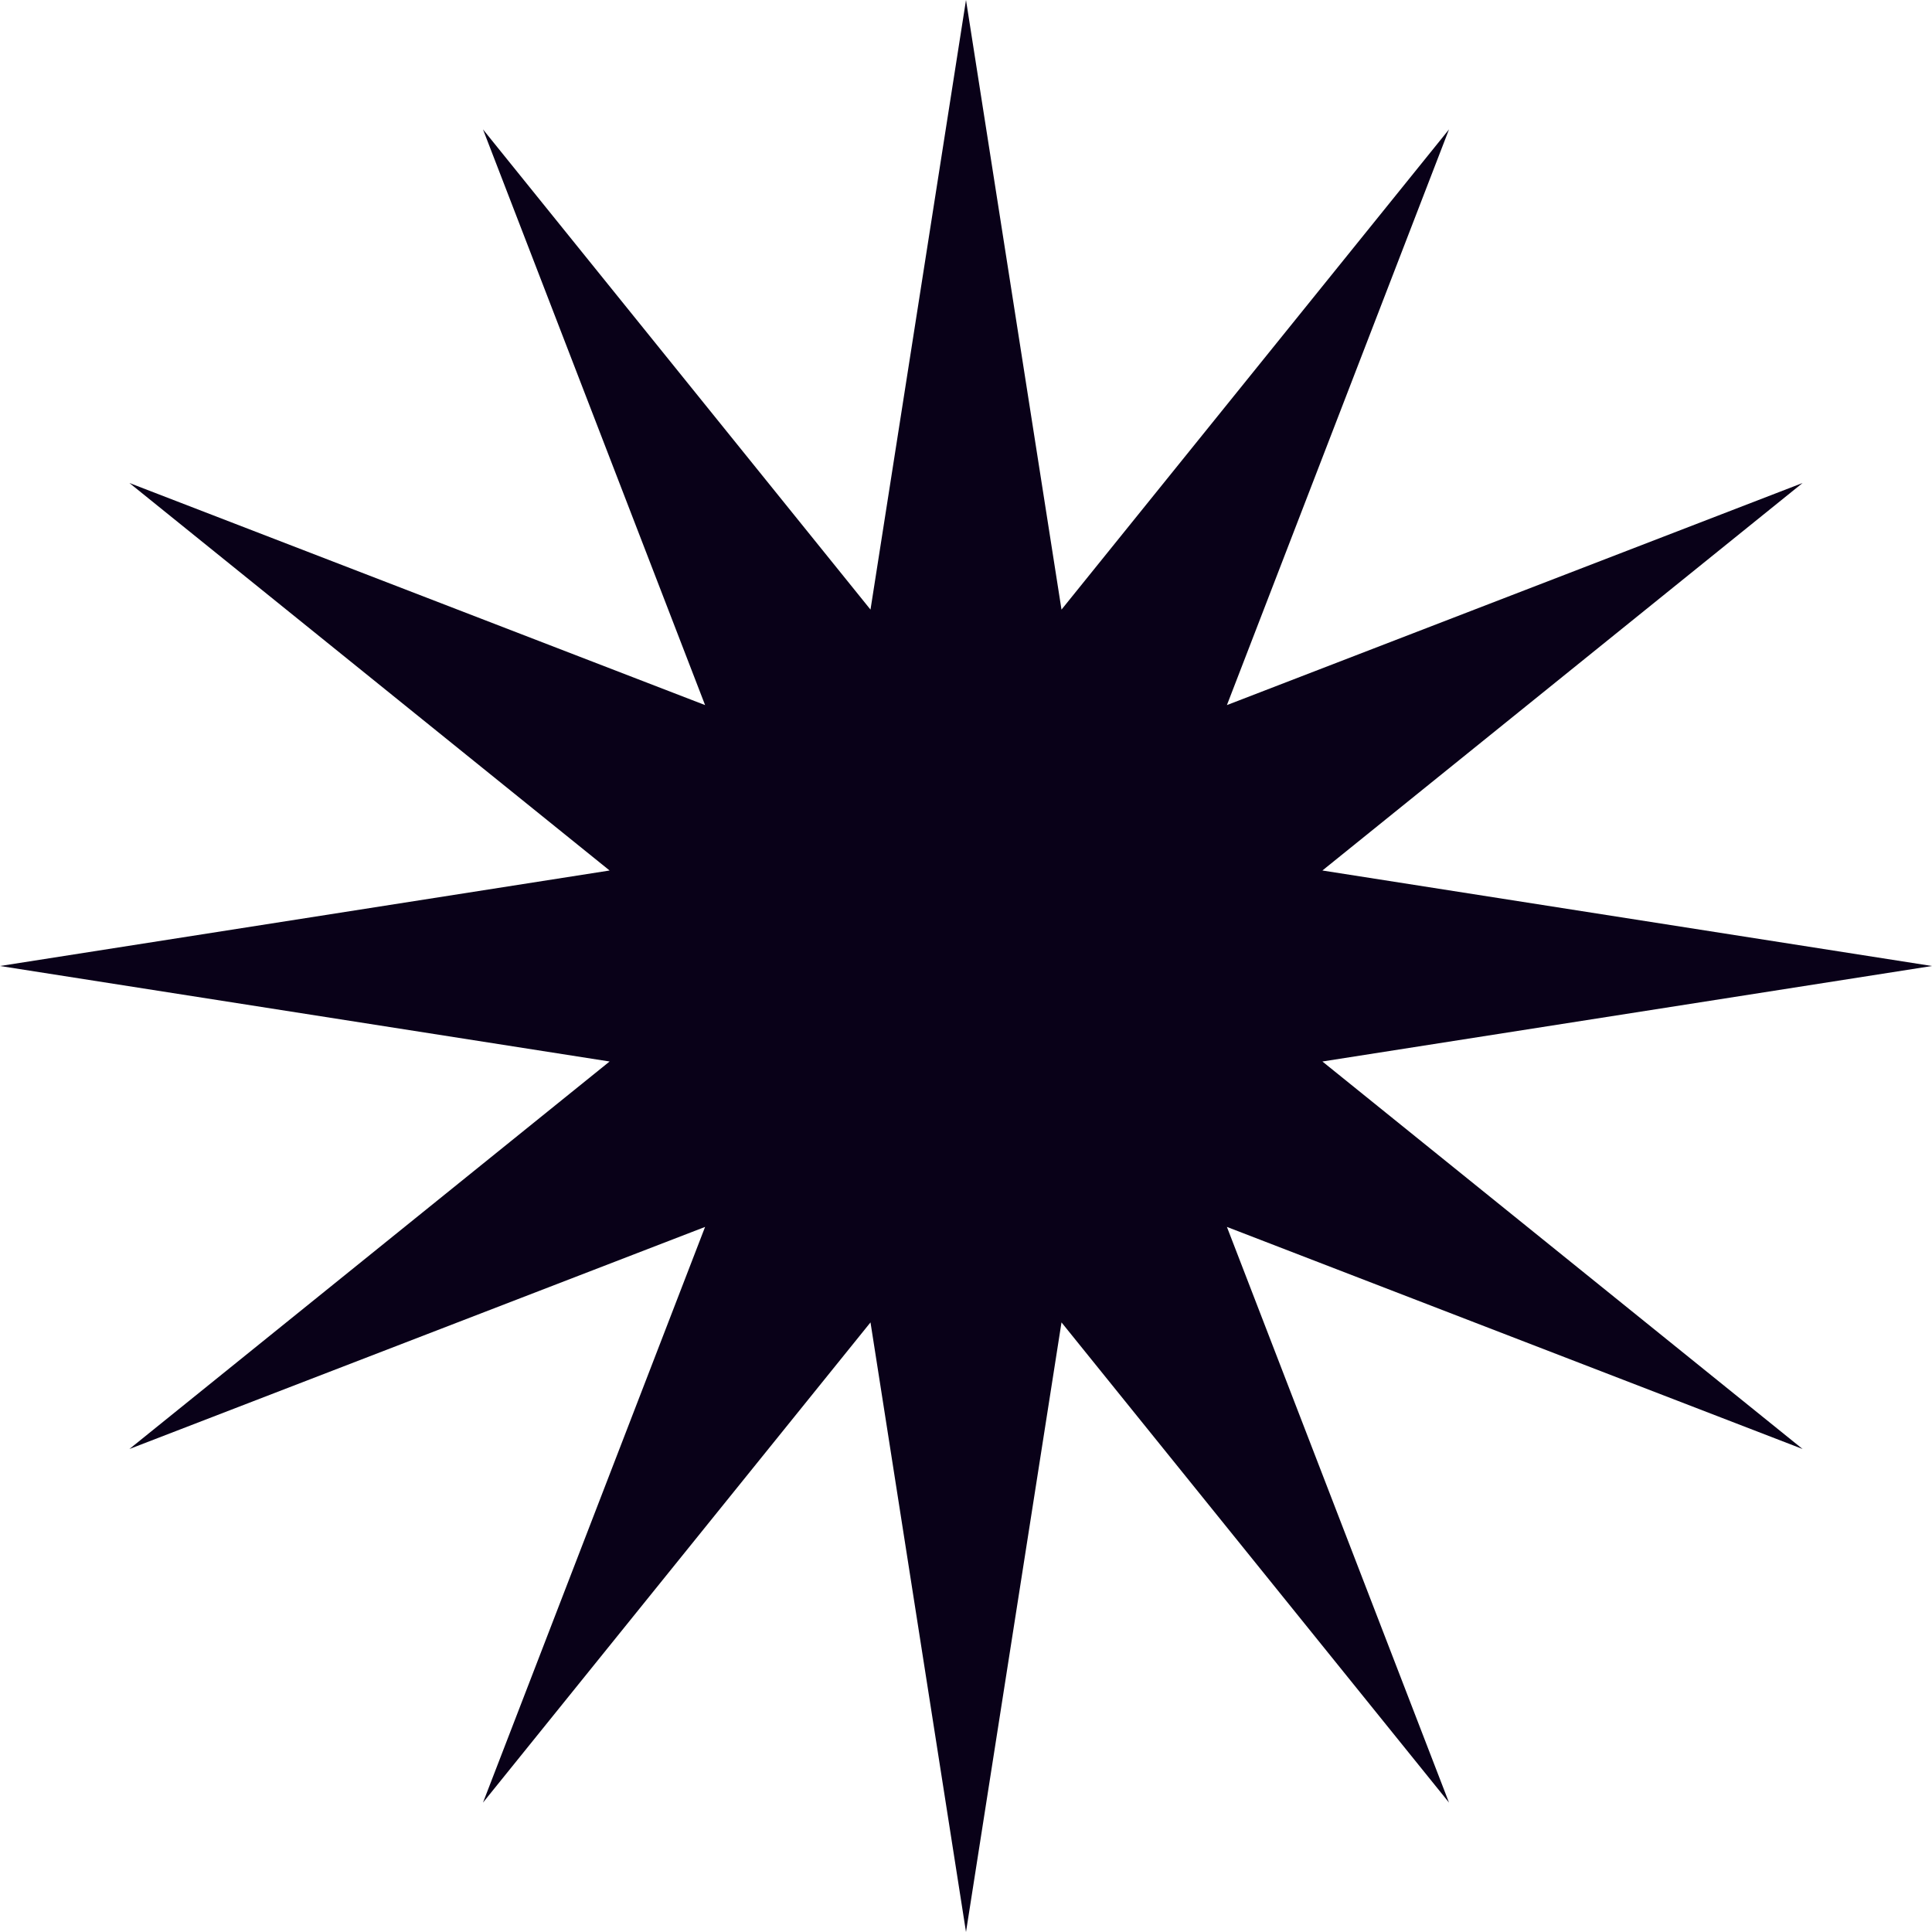 <?xml version="1.0" encoding="UTF-8"?> <svg xmlns="http://www.w3.org/2000/svg" width="125" height="125" viewBox="0 0 125 125" fill="none"> <path d="M62.5 0L68.679 39.441L93.75 8.373L79.381 45.619L116.627 31.25L85.559 56.321L125 62.5L85.559 68.679L116.627 93.75L79.381 79.381L93.75 116.627L68.679 85.559L62.5 125L56.321 85.559L31.25 116.627L45.619 79.381L8.373 93.75L39.441 68.679L0 62.5L39.441 56.321L8.373 31.25L45.619 45.619L31.25 8.373L56.321 39.441L62.5 0Z" fill="#090118"></path> </svg> 